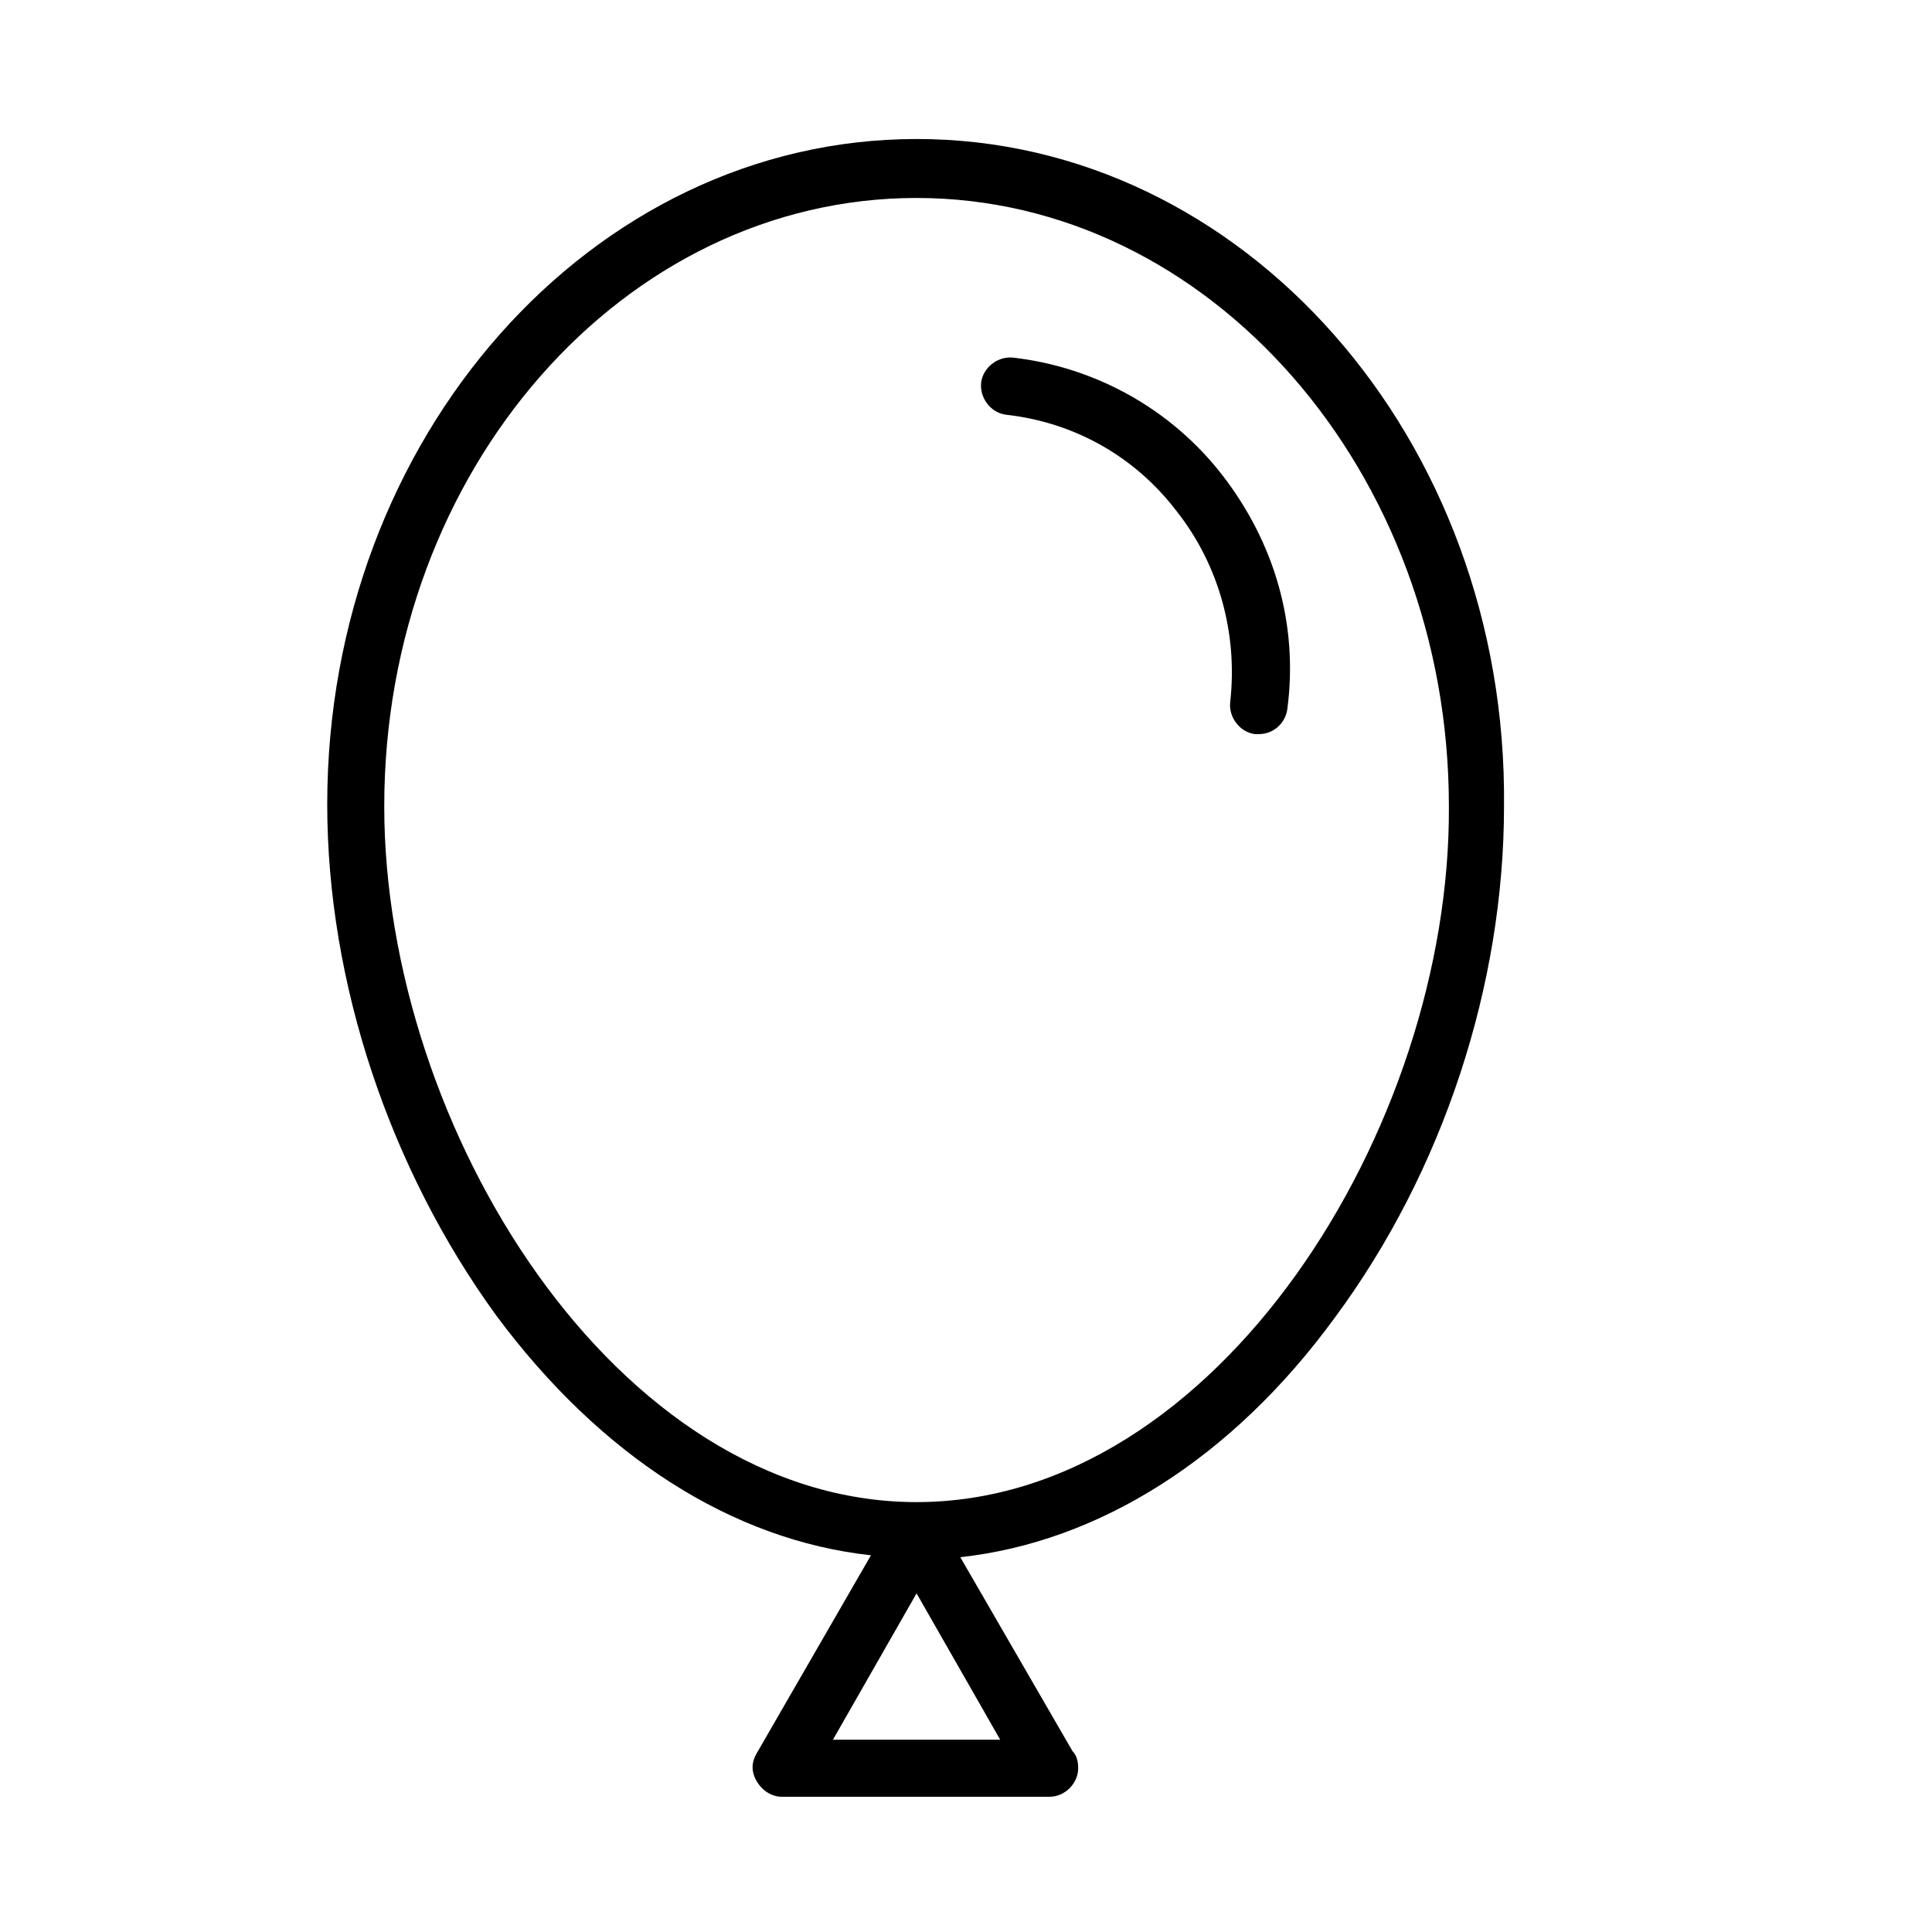 <?xml version="1.0" encoding="UTF-8"?>
<!-- The Best Svg Icon site in the world: iconSvg.co, Visit us! https://iconsvg.co -->
<svg fill="#000000" width="800px" height="800px" version="1.1" viewBox="144 144 512 512" xmlns="http://www.w3.org/2000/svg">
 <g>
  <path d="m386.9 180.84c-86.152 0-156.18 79.098-156.18 176.33 0 47.359 16.625 96.73 44.84 135.52 27.711 37.281 62.473 59.449 99.25 63.48l-30.23 52.395c-1.512 2.519-1.512 5.039 0 7.559 1.512 2.519 4.031 4.031 6.551 4.031h71.039c4.031 0 7.559-3.527 7.559-7.559 0-2.016-0.504-3.527-1.512-4.535l-29.727-51.387c36.777-4.031 72.043-26.199 99.25-63.48 28.719-38.793 44.84-88.168 44.84-135.52 1.008-97.234-69.023-176.84-155.68-176.84zm-22.168 424.21 22.168-38.793 22.168 38.793zm22.168-62.977c-79.602 0-141.07-99.25-141.07-184.39 0-89.176 63.48-161.22 141.07-161.22 77.586 0 141.07 72.547 141.07 161.22 0.504 85.145-61.465 184.39-141.07 184.39z"/>
  <path d="m468.01 270.02c-13.602-17.633-33.754-28.719-55.418-31.234-4.031-0.504-8.062 2.519-8.566 6.551s2.519 8.062 6.551 8.566c18.137 2.016 34.258 11.082 45.344 25.695 11.082 14.105 16.121 32.242 14.105 50.383-0.504 4.031 2.519 8.062 6.551 8.566h1.008c4.031 0 7.055-3.023 7.559-6.551 3.019-22.68-3.527-44.344-17.133-61.977z"/>
 </g>
</svg>